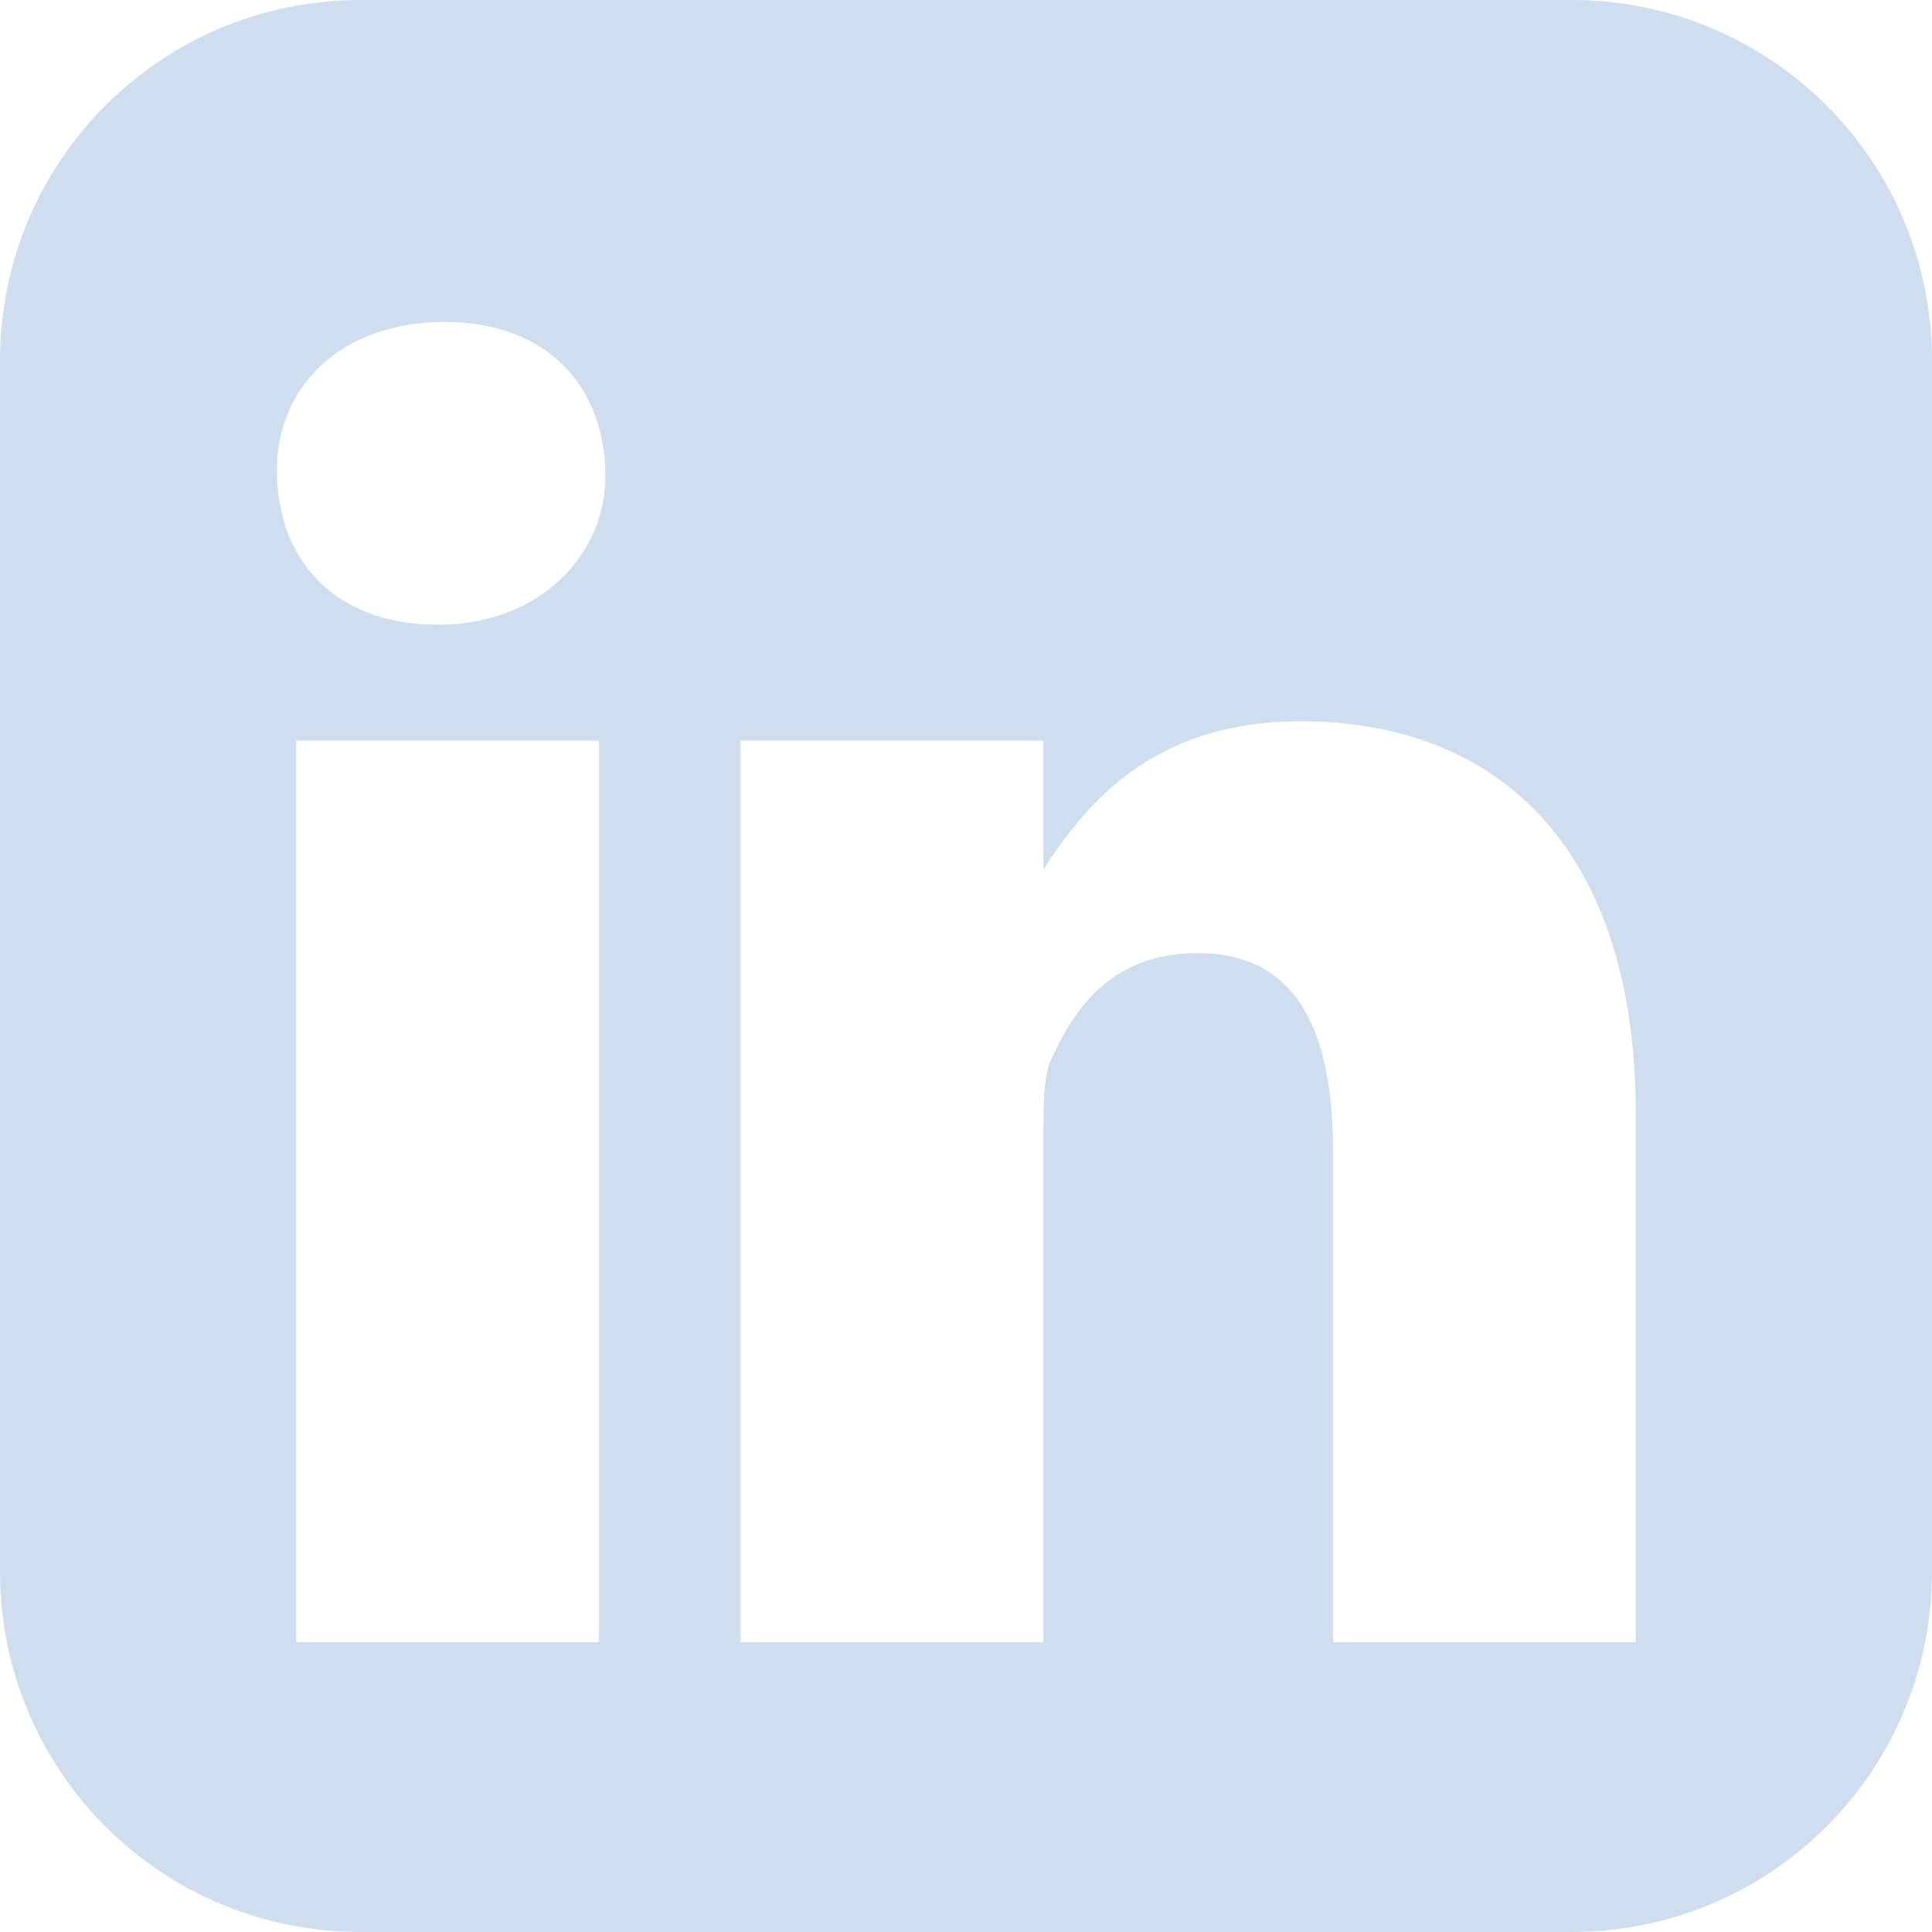 <?xml version="1.0" encoding="utf-8"?>
<!-- Generator: Adobe Illustrator 27.6.1, SVG Export Plug-In . SVG Version: 6.00 Build 0)  -->
<svg version="1.1" id="Ebene_1" xmlns="http://www.w3.org/2000/svg" xmlns:xlink="http://www.w3.org/1999/xlink" x="0px" y="0px"
	 viewBox="0 0 30 30" style="enable-background:new 0 0 30 30;" xml:space="preserve">
<style type="text/css">
	.st320{fill:#CFDEEF;}
</style>
<g>
	<path class="st320" d="M16.2,13.5L16.2,13.5L16.2,13.5L16.2,13.5z"/>
	<path class="st320" d="M24.4,0H5.6C2.5,0,0,2.5,0,5.6v18.8C0,27.5,2.5,30,5.6,30h18.8c3.1,0,5.6-2.5,5.6-5.6V5.6
		C30,2.5,27.5,0,24.4,0z M9.3,25.5H4.6v-14h4.7L9.3,25.5z M6.8,9.7L6.8,9.7c-1.6,0-2.5-1-2.5-2.4C4.3,6,5.3,5,6.9,5s2.5,1,2.5,2.4
		C9.4,8.6,8.4,9.7,6.8,9.7z M25.4,25.5h-4.7v-7.6c0-1.8-0.5-3.1-2.1-3.1c-1.3,0-1.9,0.8-2.3,1.7c-0.1,0.3-0.1,0.7-0.1,1.1v7.9h-4.7
		v-14h4.7v2c0.6-0.9,1.6-2.3,4-2.3c3,0,5.2,1.9,5.2,6.1C25.4,17.3,25.4,25.5,25.4,25.5z"/>
</g>
</svg>
